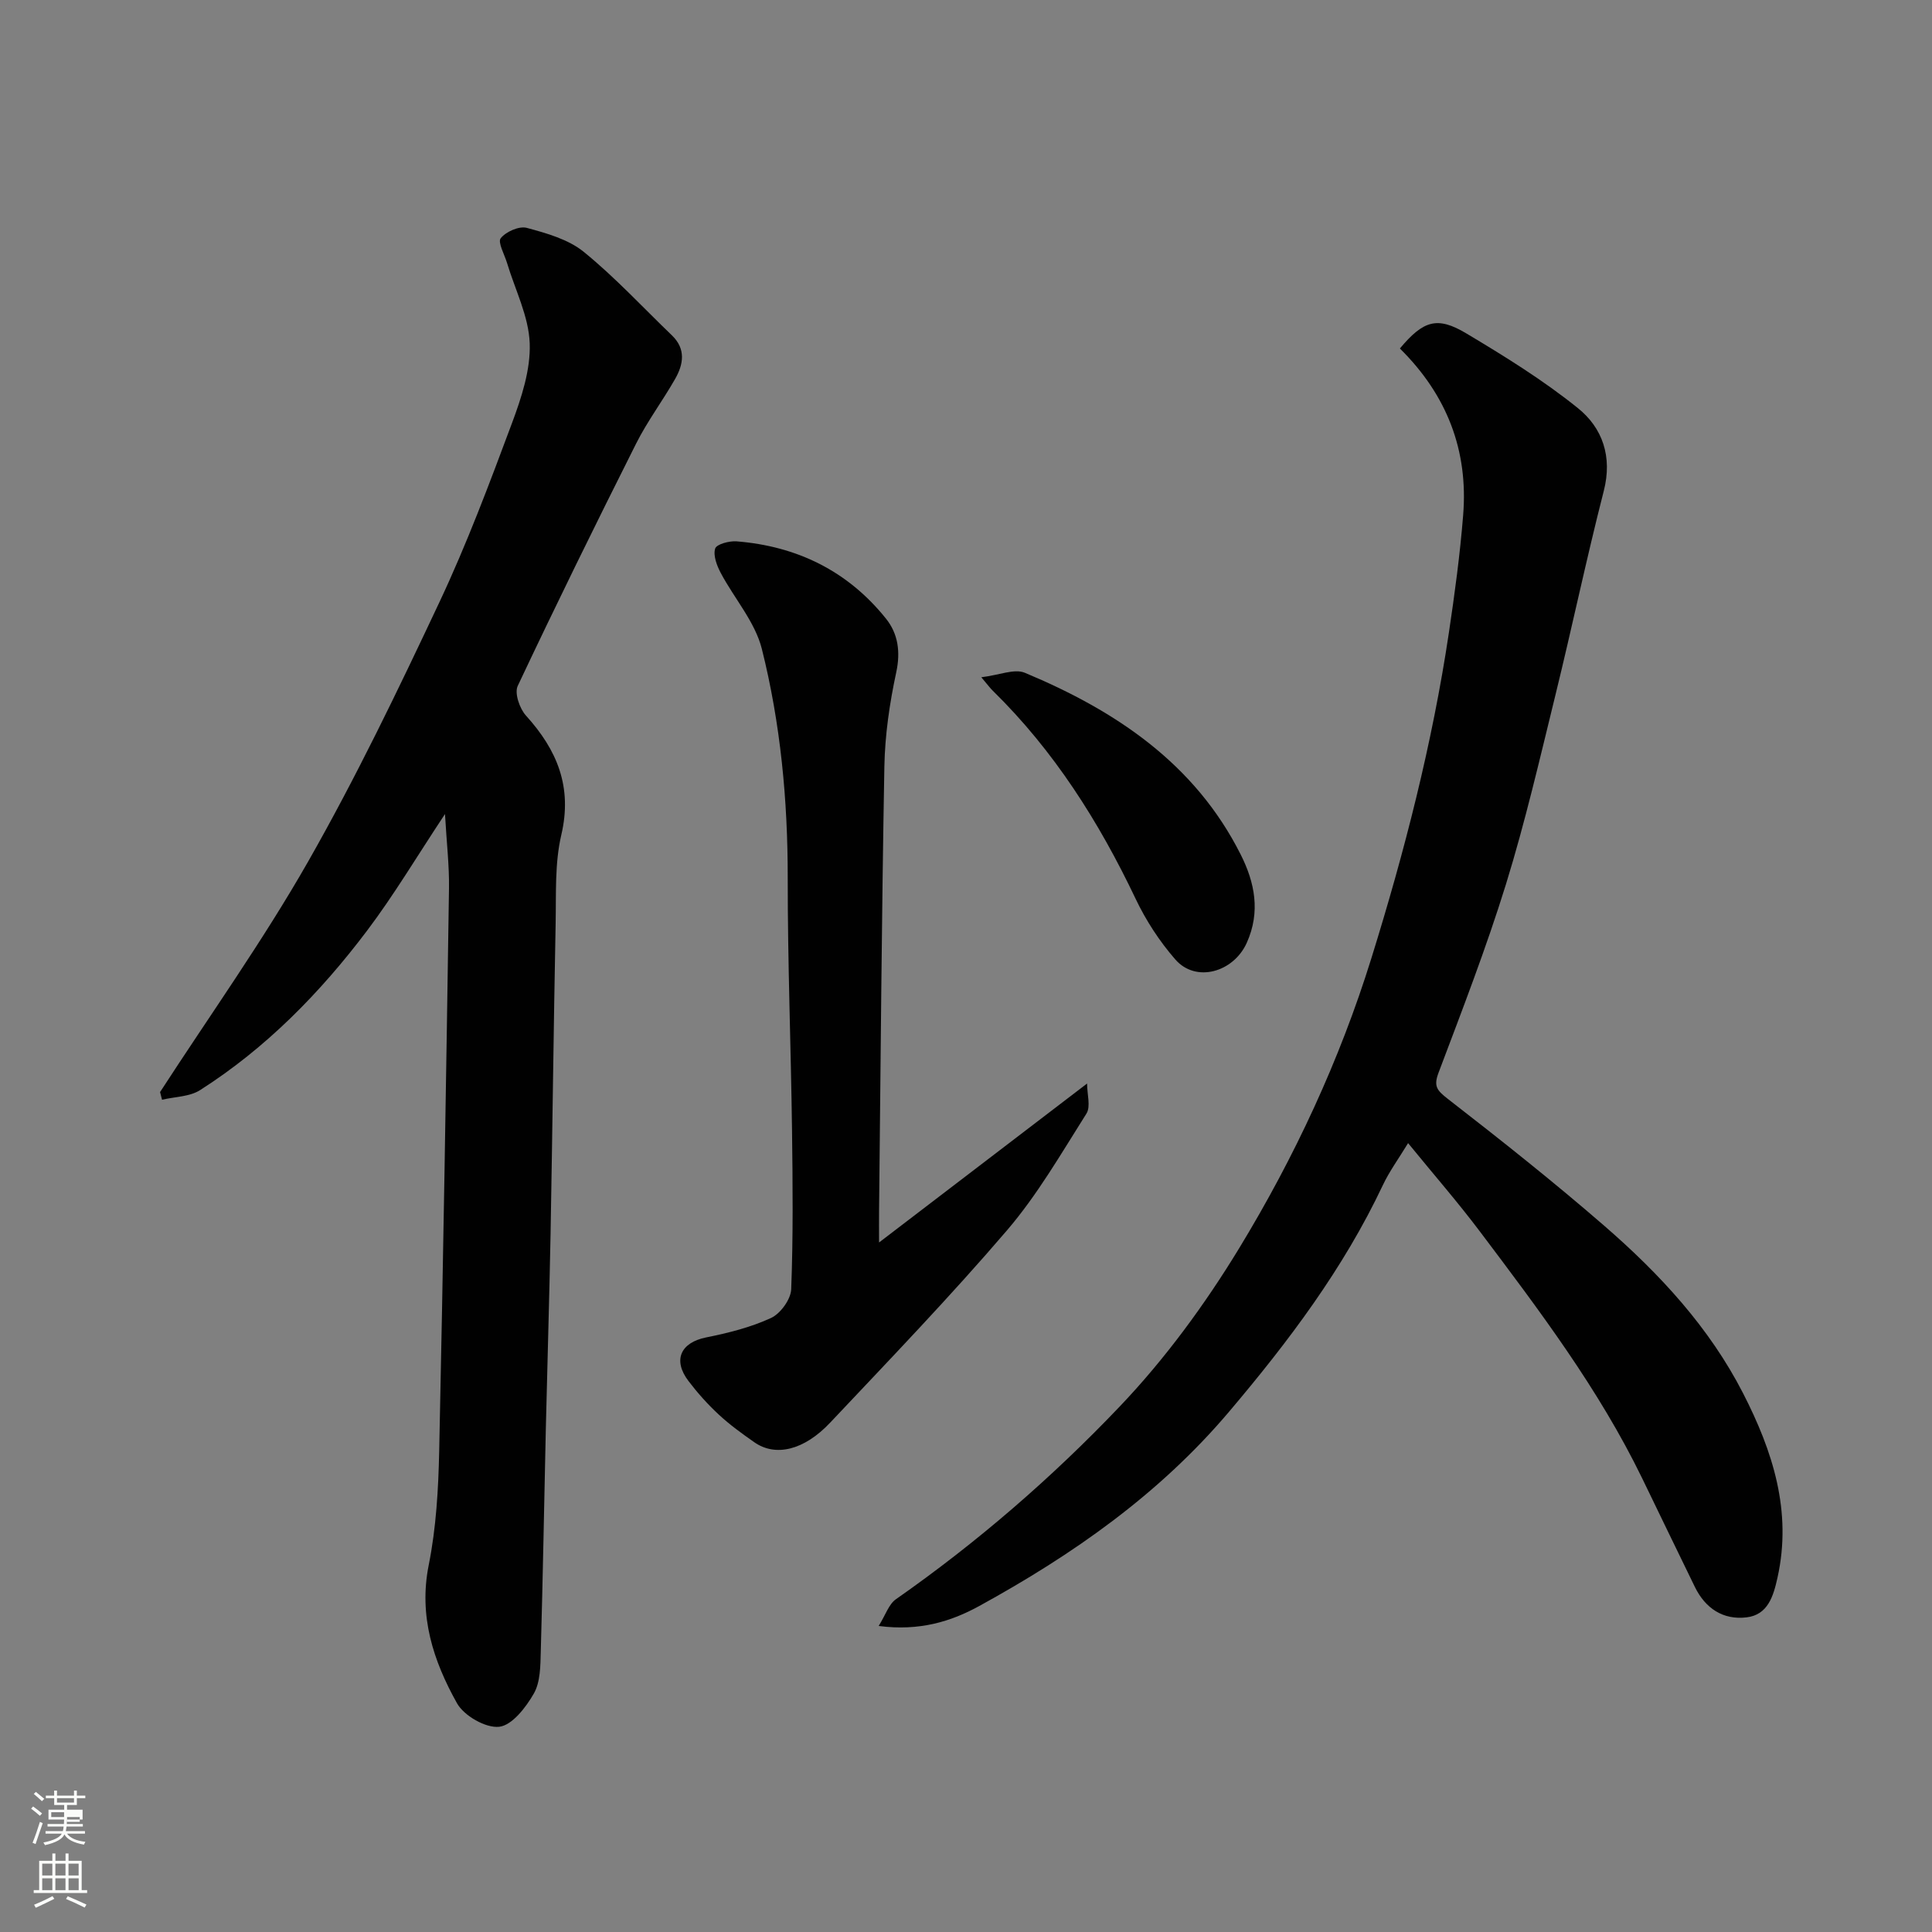 <svg enable-background="new 0 0 400 400" viewBox="0 0 400 400" xmlns="http://www.w3.org/2000/svg"><rect x="0" y="0" width="400" height="400" fill="#808080" stroke="none"/><path d="m6.44 374.46.42-.45c.65.47 1.27.95 1.85 1.44l-.45.49c-.65-.56-1.25-1.06-1.82-1.48m.93 7.33-.63-.26c.55-1.36 1.05-2.8 1.52-4.33.19.1.38.19.59.27-.46 1.29-.95 2.73-1.48 4.32m-.38-10.38.44-.42c.43.34 1.01.82 1.74 1.44l-.49.49c-.53-.51-1.09-1.01-1.69-1.51m2.5.35h1.72v-1.04h.59v1.04h3.52v-1.04h.59v1.04h1.75v.53h-1.75v1.42h-2.03v.97h3.22v2.03h-3.24c0 .35-.01.66-.03.93h3.32v.53h-3.37c-.03.27-.08.58-.15.94h3.96v.53h-3.71c.67.92 1.93 1.48 3.79 1.68-.13.24-.23.44-.29.59-2.13-.38-3.48-1.08-4.04-2.12-.43.97-1.77 1.72-4.03 2.23-.09-.19-.2-.37-.33-.55 2.1-.42 3.37-1.03 3.81-1.83h-3.36v-.53h3.58c.08-.29.13-.61.16-.94h-3.33v-.53h3.39c.02-.27.04-.58.04-.93h-3.23v-2.03h3.25v-.97h-2.07v-1.42h-1.73zm1.12 3.44v1h2.65c.01-.3.02-.44.01-.4v-.25-.35zm1.19-2h3.52v-.91h-3.52zm4.71 3h-2.63v.59c0 .15-.01.28-.01.4h2.64v-1.99z" fill="#fbfcfa"/><path d="m13.56 383.74h.63v1.52h2.72v6.07h1.13v.6h-11.06v-.6h1.13v-6.07h2.73v-1.52h.63v1.52h2.1v-1.52zm-2.69 8.83.38.56c-1.24.63-2.53 1.25-3.85 1.85-.1-.21-.21-.42-.34-.63 1.36-.55 2.63-1.15 3.81-1.78m-2.13-4.27h2.1v-2.45h-2.1zm0 3.04h2.1v-2.46h-2.1zm2.72-3.04h2.1v-2.45h-2.1zm0 3.04h2.1v-2.46h-2.1zm6.07 3.6c-1.41-.71-2.7-1.3-3.86-1.78l.35-.56c1.45.62 2.75 1.19 3.88 1.72zm-1.25-9.09h-2.1v2.45h2.1zm-2.09 5.49h2.1v-2.46h-2.1z" fill="#fbfcfa"/><g fill="#010101"><path d="m289.83 72.15c4.85-5.78 7.72-6.73 13.74-3.13 7.96 4.75 15.92 9.68 23.12 15.48 5.09 4.09 7.17 10.05 5.36 17.12-3.59 14.02-6.56 28.2-10.01 42.26-3.22 13.11-6.26 26.29-10.24 39.17-4.08 13.19-9.08 26.1-13.96 39.03-1.07 2.83-.34 3.67 1.9 5.42 11.01 8.54 21.95 17.21 32.47 26.34 11.43 9.92 21.7 21 28.68 34.63 6.13 11.96 10.18 24.43 7.12 38.17-.84 3.78-1.96 7.7-6.42 8.22-4.84.57-8.51-1.86-10.68-6.29-3.66-7.49-7.27-14.99-10.91-22.49-8.98-18.48-21.29-34.77-33.57-51.07-4.63-6.15-9.7-11.96-14.9-18.34-1.94 3.2-3.86 5.81-5.22 8.69-8.18 17.32-19.53 32.38-31.87 46.95-14.51 17.13-32.37 29.59-51.72 40.21-5.8 3.18-12.33 5.23-20.8 4.12 1.45-2.33 2.1-4.5 3.55-5.52 16.79-11.74 32.27-25.13 46.32-39.88 9.41-9.87 17.68-21.16 24.78-32.83 11.45-18.83 20.78-38.87 27.35-59.99 6.87-22.08 12.63-44.48 16.05-67.39 1.21-8.09 2.31-16.22 2.96-24.37 1.08-13.36-3.32-24.85-13.1-34.51z"/><path d="m33.14 226.1c10.28-15.86 21.28-31.29 30.63-47.68 9.92-17.41 18.63-35.54 27.18-53.69 5.68-12.06 10.38-24.6 15.04-37.1 1.97-5.28 3.88-11.07 3.68-16.55-.2-5.59-3.03-11.09-4.69-16.63-.53-1.76-1.97-4.3-1.31-5.13 1.09-1.36 3.82-2.57 5.4-2.14 4.11 1.11 8.61 2.37 11.81 4.98 6.48 5.27 12.2 11.47 18.24 17.28 2.92 2.81 2.39 5.98.66 9.01-2.58 4.53-5.75 8.75-8.08 13.39-8.36 16.63-16.57 33.34-24.51 50.17-.71 1.5.39 4.7 1.71 6.15 6.46 7.14 9.64 14.76 7.31 24.71-1.37 5.86-1.05 12.15-1.17 18.25-.42 21.43-.66 42.86-1.05 64.29-.25 13.43-.67 26.86-.98 40.29-.35 15.43-.61 30.86-1.05 46.29-.08 2.92-.07 6.24-1.43 8.63-1.64 2.87-4.5 6.59-7.18 6.89-2.78.31-7.29-2.28-8.74-4.88-4.89-8.75-7.96-18.02-5.85-28.59 1.54-7.7 2-15.69 2.17-23.56.83-38.85 1.45-77.71 2.03-116.57.07-4.69-.49-9.38-.83-15.37-5.86 8.84-10.6 16.82-16.16 24.18-9.7 12.85-20.9 24.28-34.55 32.98-2.17 1.38-5.23 1.36-7.87 1.99-.14-.53-.28-1.06-.41-1.59z"/><path d="m182 257.24c14.6-11.16 28.45-21.74 43.07-32.91 0 2.26.78 4.77-.13 6.22-5.22 8.25-10.16 16.84-16.48 24.21-11.71 13.67-24.22 26.67-36.58 39.78-5.45 5.78-11.36 7.11-15.71 4.06-2.54-1.78-5.08-3.61-7.35-5.72-2.28-2.11-4.38-4.46-6.26-6.93-3.34-4.37-1.63-7.99 3.63-9.05 4.58-.92 9.22-2.08 13.43-4.02 1.96-.9 4.11-3.86 4.19-5.96.42-10.98.31-21.98.17-32.97-.23-17.42-.91-34.84-.89-52.26.01-16.02-1.48-31.88-5.36-47.35-1.41-5.6-5.72-10.45-8.52-15.74-.8-1.52-1.59-3.6-1.14-5.03.28-.9 2.92-1.61 4.42-1.49 12.52.99 23.05 6.15 30.94 16 2.5 3.11 3.05 6.86 2.12 11.15-1.37 6.37-2.33 12.95-2.45 19.46-.56 30.74-.77 61.49-1.1 92.23-.02 1.77 0 3.54 0 6.32z"/><path d="m203.17 140.22c3.73-.45 6.84-1.83 9.01-.93 18.81 7.85 35.25 18.81 44.72 37.69 2.85 5.68 4.14 11.77 1.22 18.24-2.72 6.04-10.5 8.34-14.79 3.42-3.26-3.74-6.08-8.07-8.21-12.55-7.59-15.95-16.89-30.65-29.57-43.08-.47-.44-.85-.98-2.38-2.79z"/></g></svg>